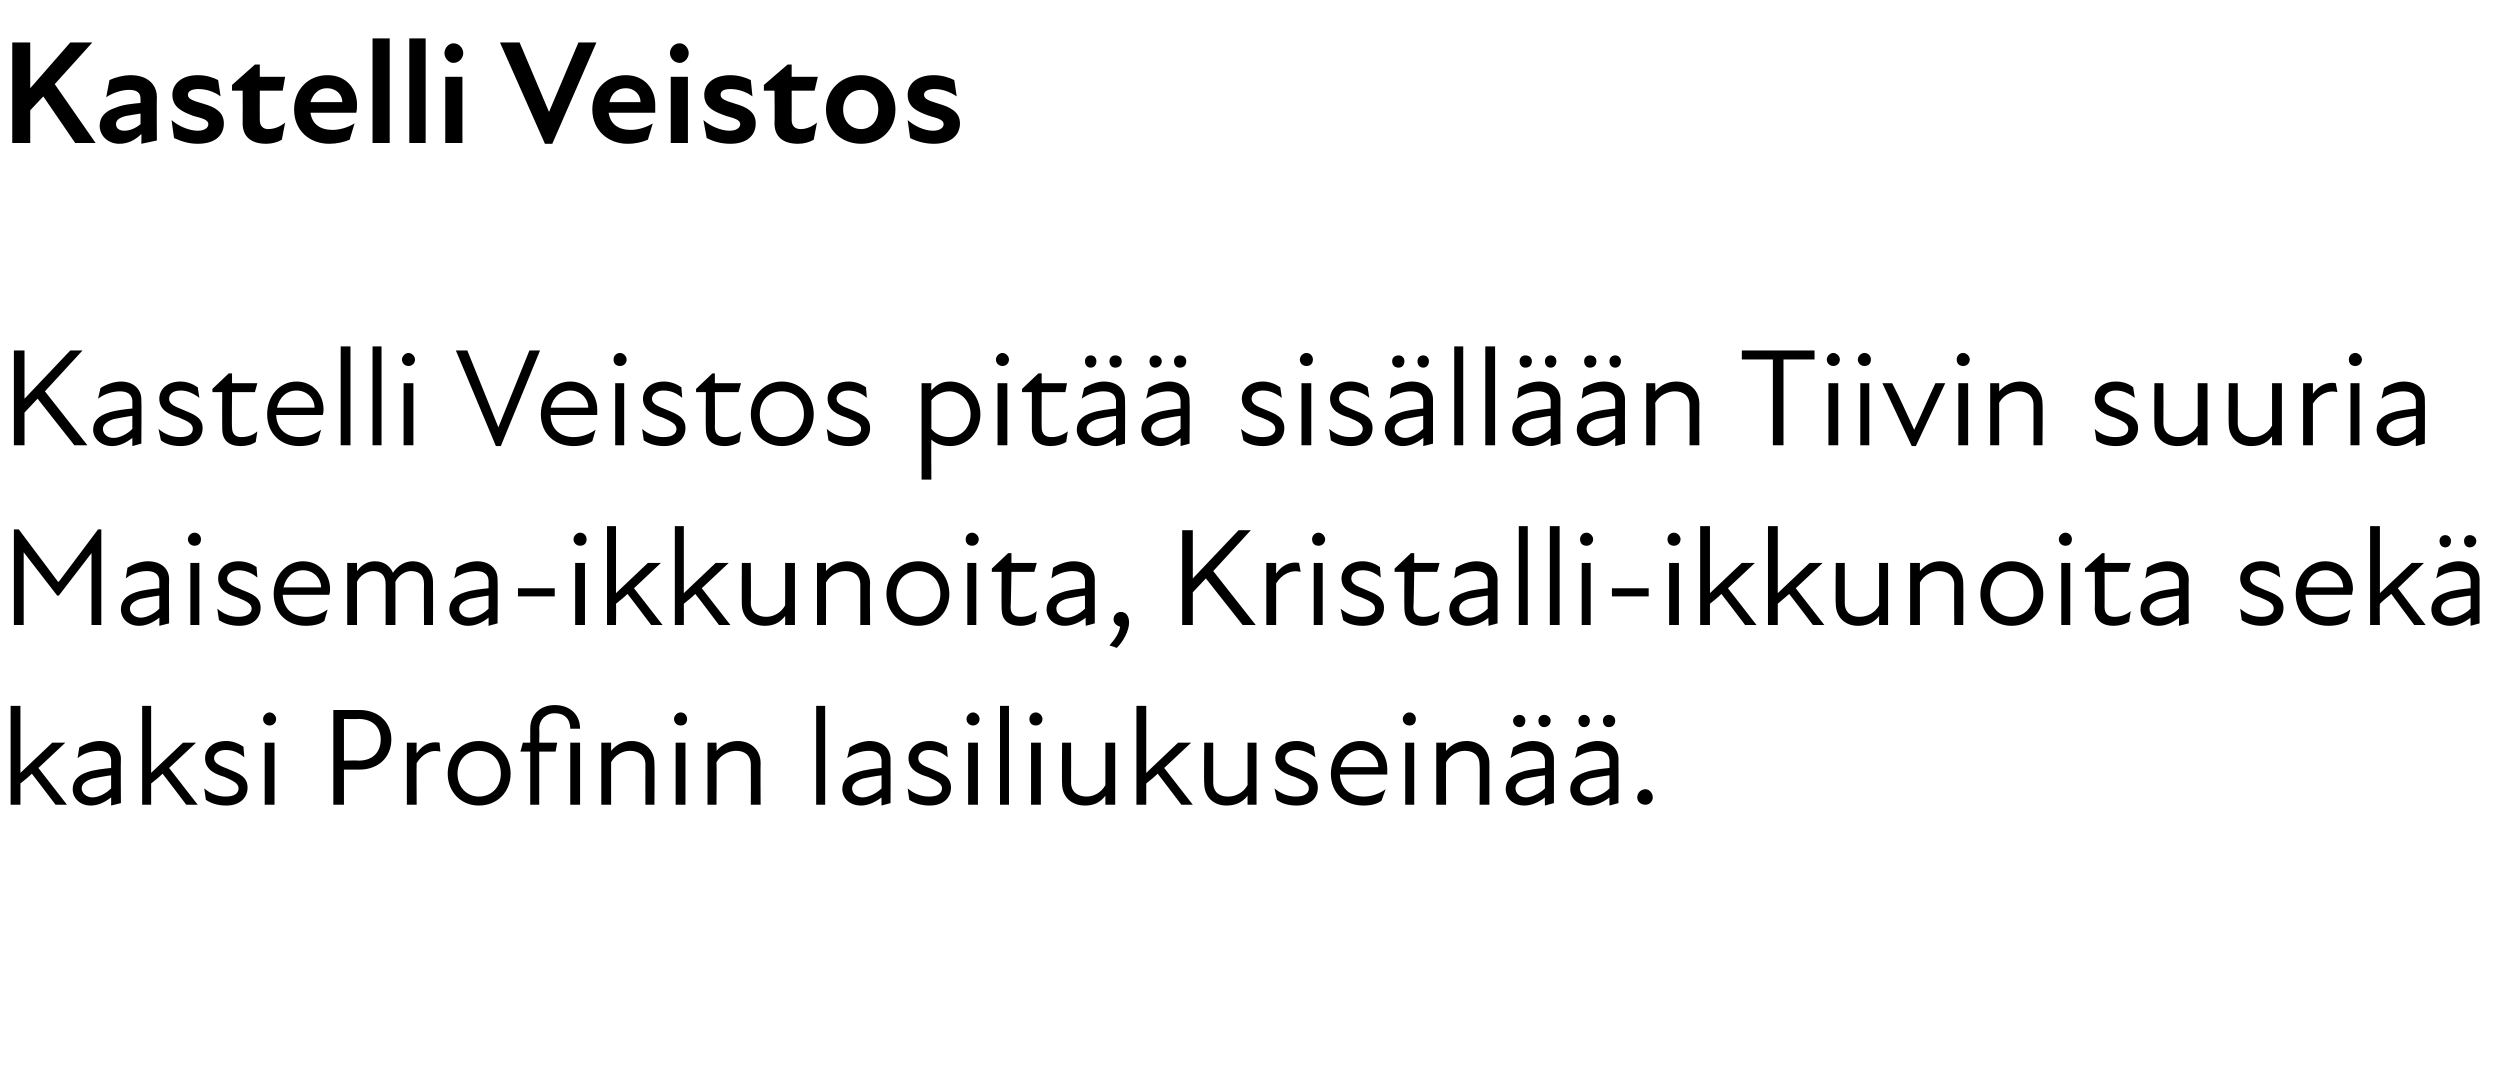<?xml version="1.0" standalone="no"?>
<!DOCTYPE svg PUBLIC "-//W3C//DTD SVG 1.1//EN" "http://www.w3.org/Graphics/SVG/1.1/DTD/svg11.dtd">
<svg xmlns="http://www.w3.org/2000/svg" version="1.1" width="306px" height="130.3px" viewBox="0 -4 306 130.3" style="top:-4px">
  <desc>Kastelli Veistos Kastelli Veistos pit sis ll n Tiivin suuria Maisema ikkunoita, Kristalli ikkunoita sek kaksi Pro...</desc>
  <defs/>
  <g id="Polygon229394">
    <path d="M 1.3 82.4 L 2.5 82.4 L 2.5 90.6 L 6.4 86.9 L 8 86.9 L 4.7 90 L 8.2 94.5 L 6.8 94.5 C 6.8 94.5 3.91 90.69 3.9 90.7 C 3.5 91.1 3 91.5 2.5 91.9 C 2.5 91.9 2.5 94.5 2.5 94.5 L 1.3 94.5 L 1.3 82.4 Z M 13.6 93.6 C 12.7 94.3 11.9 94.6 11.1 94.6 C 9.8 94.6 8.9 93.7 8.9 92.6 C 8.9 91.6 9.5 90.9 10.7 90.5 C 11.6 90.2 12.7 90.1 13.6 90 C 13.6 90 13.6 89.1 13.6 89.1 C 13.6 88.3 13 87.9 12.1 87.9 C 11.2 87.9 10.2 88.2 9.5 88.8 C 9.5 88.8 9.7 87.5 9.7 87.5 C 10.3 87.1 11.3 86.7 12.2 86.7 C 13.8 86.7 14.8 87.6 14.8 88.9 C 14.76 88.9 14.8 94.3 14.8 94.3 L 13.6 94.6 C 13.6 94.6 13.62 93.56 13.6 93.6 Z M 11.3 93.6 C 12 93.6 12.9 93.2 13.6 92.5 C 13.6 92.5 13.6 90.9 13.6 90.9 C 12.8 91 11.8 91.2 11.3 91.3 C 10.4 91.6 10 92 10 92.5 C 10 93.1 10.6 93.6 11.3 93.6 Z M 17.4 82.4 L 18.5 82.4 L 18.5 90.6 L 22.4 86.9 L 24 86.9 L 20.7 90 L 24.2 94.5 L 22.8 94.5 C 22.8 94.5 19.92 90.69 19.9 90.7 C 19.5 91.1 19 91.5 18.5 91.9 C 18.51 91.9 18.5 94.5 18.5 94.5 L 17.4 94.5 L 17.4 82.4 Z M 25.2 93.9 C 25.2 93.9 25 92.5 25 92.5 C 25.7 93.1 26.6 93.5 27.6 93.5 C 28.7 93.5 29.2 93.1 29.2 92.5 C 29.2 91.9 28.6 91.6 27.5 91.1 C 26.5 90.8 25.1 90.3 25.1 88.8 C 25.1 87.7 26 86.7 27.7 86.7 C 28.5 86.7 29.2 87 29.8 87.4 C 29.8 87.4 29.9 88.7 29.9 88.7 C 29.2 88.1 28.5 87.8 27.6 87.8 C 26.7 87.8 26.2 88.3 26.2 88.8 C 26.2 89.4 26.8 89.7 28.1 90.2 C 29.3 90.7 30.3 91.1 30.3 92.4 C 30.3 93.7 29.3 94.6 27.7 94.6 C 26.6 94.6 25.8 94.3 25.2 93.9 Z M 32.4 86.9 L 33.6 86.9 L 33.6 94.5 L 32.4 94.5 L 32.4 86.9 Z M 33 83.2 C 33.4 83.2 33.8 83.6 33.8 84 C 33.8 84.5 33.4 84.8 33 84.8 C 32.6 84.8 32.2 84.5 32.2 84 C 32.2 83.6 32.6 83.2 33 83.2 Z M 40.8 82.9 C 40.8 82.9 44 82.9 44 82.9 C 46.3 82.9 47.9 84.4 47.9 86.5 C 47.9 88.7 46.3 90.2 44 90.2 C 44 90.2 42.1 90.2 42.1 90.2 L 42.1 94.5 L 40.8 94.5 L 40.8 82.9 Z M 43.9 89.1 C 45.6 89.1 46.6 88.1 46.6 86.5 C 46.6 85 45.6 84 43.9 84 C 43.91 84.04 42.1 84 42.1 84 L 42.1 89.1 C 42.1 89.1 43.89 89.06 43.9 89.1 Z M 49.8 86.9 L 51 86.9 C 51 86.9 50.97 88.22 51 88.2 C 51.7 87.2 52.6 86.7 53.8 86.9 C 53.8 86.9 53.9 88 53.9 88 C 52.7 87.7 51.7 88.3 51 89.4 C 50.97 89.45 51 94.5 51 94.5 L 49.8 94.5 L 49.8 86.9 Z M 54.8 90.7 C 54.8 88.5 56.4 86.7 58.6 86.7 C 60.9 86.7 62.5 88.5 62.5 90.7 C 62.5 92.9 60.9 94.6 58.6 94.6 C 56.4 94.6 54.8 92.9 54.8 90.7 Z M 58.6 93.5 C 60.1 93.5 61.3 92.4 61.3 90.7 C 61.3 88.9 60.1 87.9 58.6 87.9 C 57.2 87.9 56 88.9 56 90.7 C 56 92.4 57.2 93.5 58.6 93.5 Z M 71 85.2 C 71 85.2 69.8 85.2 69.8 85.2 C 69.8 84 69.1 83.3 67.9 83.3 C 66.8 83.3 66 84.1 66 85.2 C 66.04 85.25 66 86.9 66 86.9 L 68.2 86.9 L 68 88 L 66 88 L 66 94.5 L 64.9 94.5 L 64.9 88 L 63.7 88 L 64 86.9 L 64.9 86.9 C 64.9 86.9 64.89 85.23 64.9 85.2 C 64.9 83.4 66.2 82.3 67.9 82.3 C 69.7 82.3 71 83.4 71 85.2 Z M 69.8 86.9 L 71 86.9 L 71 94.5 L 69.8 94.5 L 69.8 86.9 Z M 77.1 87.9 C 76.2 87.9 75.3 88.4 74.8 89.3 C 74.8 89.31 74.8 94.5 74.8 94.5 L 73.6 94.5 L 73.6 86.9 L 74.8 86.9 C 74.8 86.9 74.8 87.94 74.8 87.9 C 75.5 87.1 76.3 86.7 77.3 86.7 C 78.9 86.7 80.1 87.8 80.1 89.4 C 80.14 89.43 80.1 94.5 80.1 94.5 L 79 94.5 C 79 94.5 78.98 89.6 79 89.6 C 79 88.4 78.1 87.9 77.1 87.9 Z M 82.7 86.9 L 83.9 86.9 L 83.9 94.5 L 82.7 94.5 L 82.7 86.9 Z M 83.3 83.2 C 83.8 83.2 84.1 83.6 84.1 84 C 84.1 84.5 83.8 84.8 83.3 84.8 C 82.9 84.8 82.5 84.5 82.5 84 C 82.5 83.6 82.9 83.2 83.3 83.2 Z M 90.1 87.9 C 89.2 87.9 88.2 88.4 87.7 89.3 C 87.74 89.31 87.7 94.5 87.7 94.5 L 86.6 94.5 L 86.6 86.9 L 87.7 86.9 C 87.7 86.9 87.74 87.94 87.7 87.9 C 88.4 87.1 89.3 86.7 90.3 86.7 C 91.9 86.7 93.1 87.8 93.1 89.4 C 93.07 89.43 93.1 94.5 93.1 94.5 L 91.9 94.5 C 91.9 94.5 91.92 89.6 91.9 89.6 C 91.9 88.4 91.1 87.9 90.1 87.9 Z M 99.9 82.4 L 101 82.4 L 101 94.5 L 99.9 94.5 L 99.9 82.4 Z M 107.9 93.6 C 107 94.3 106.1 94.6 105.4 94.6 C 104 94.6 103.1 93.7 103.1 92.6 C 103.1 91.6 103.7 90.9 105 90.5 C 105.9 90.2 106.9 90.1 107.9 90 C 107.9 90 107.9 89.1 107.9 89.1 C 107.9 88.3 107.3 87.9 106.4 87.9 C 105.5 87.9 104.5 88.2 103.7 88.8 C 103.7 88.8 104 87.5 104 87.5 C 104.6 87.1 105.6 86.7 106.4 86.7 C 108 86.7 109 87.6 109 88.9 C 109.02 88.9 109 94.3 109 94.3 L 107.9 94.6 C 107.9 94.6 107.88 93.56 107.9 93.6 Z M 105.6 93.6 C 106.2 93.6 107.2 93.2 107.9 92.5 C 107.9 92.5 107.9 90.9 107.9 90.9 C 107 91 106.1 91.2 105.6 91.3 C 104.7 91.6 104.3 92 104.3 92.5 C 104.3 93.1 104.8 93.6 105.6 93.6 Z M 111.3 93.9 C 111.3 93.9 111.1 92.5 111.1 92.5 C 111.8 93.1 112.7 93.5 113.7 93.5 C 114.8 93.5 115.3 93.1 115.3 92.5 C 115.3 91.9 114.7 91.6 113.6 91.1 C 112.6 90.8 111.2 90.3 111.2 88.8 C 111.2 87.7 112.1 86.7 113.8 86.7 C 114.6 86.7 115.3 87 115.9 87.4 C 115.9 87.4 116 88.7 116 88.7 C 115.3 88.1 114.6 87.8 113.7 87.8 C 112.8 87.8 112.4 88.3 112.4 88.8 C 112.4 89.4 112.9 89.7 114.2 90.2 C 115.4 90.7 116.4 91.1 116.4 92.4 C 116.4 93.7 115.4 94.6 113.8 94.6 C 112.7 94.6 111.9 94.3 111.3 93.9 Z M 118.5 86.9 L 119.7 86.9 L 119.7 94.5 L 118.5 94.5 L 118.5 86.9 Z M 119.1 83.2 C 119.5 83.2 119.9 83.6 119.9 84 C 119.9 84.5 119.5 84.8 119.1 84.8 C 118.7 84.8 118.3 84.5 118.3 84 C 118.3 83.6 118.7 83.2 119.1 83.2 Z M 122.4 82.4 L 123.5 82.4 L 123.5 94.5 L 122.4 94.5 L 122.4 82.4 Z M 126.2 86.9 L 127.4 86.9 L 127.4 94.5 L 126.2 94.5 L 126.2 86.9 Z M 126.8 83.2 C 127.2 83.2 127.6 83.6 127.6 84 C 127.6 84.5 127.2 84.8 126.8 84.8 C 126.3 84.8 126 84.5 126 84 C 126 83.6 126.3 83.2 126.8 83.2 Z M 133 93.5 C 133.9 93.5 134.8 93 135.3 92.1 C 135.3 92.07 135.3 86.9 135.3 86.9 L 136.5 86.9 L 136.5 94.5 L 135.3 94.5 C 135.3 94.5 135.3 93.44 135.3 93.4 C 134.6 94.3 133.8 94.6 132.8 94.6 C 131.2 94.6 130 93.6 130 91.9 C 129.96 91.95 130 86.9 130 86.9 L 131.1 86.9 C 131.1 86.9 131.12 91.78 131.1 91.8 C 131.1 93 132 93.5 133 93.5 Z M 139.1 82.4 L 140.3 82.4 L 140.3 90.6 L 144.2 86.9 L 145.8 86.9 L 142.5 90 L 146 94.5 L 144.6 94.5 C 144.6 94.5 141.71 90.69 141.7 90.7 C 141.3 91.1 140.8 91.5 140.3 91.9 C 140.3 91.9 140.3 94.5 140.3 94.5 L 139.1 94.5 L 139.1 82.4 Z M 150.3 93.5 C 151.3 93.5 152.2 93 152.7 92.1 C 152.69 92.07 152.7 86.9 152.7 86.9 L 153.8 86.9 L 153.8 94.5 L 152.7 94.5 C 152.7 94.5 152.69 93.44 152.7 93.4 C 152 94.3 151.1 94.6 150.1 94.6 C 148.6 94.6 147.4 93.6 147.4 91.9 C 147.35 91.95 147.4 86.9 147.4 86.9 L 148.5 86.9 C 148.5 86.9 148.51 91.78 148.5 91.8 C 148.5 93 149.3 93.5 150.3 93.5 Z M 156.3 93.9 C 156.3 93.9 156 92.5 156 92.5 C 156.7 93.1 157.6 93.5 158.6 93.5 C 159.7 93.5 160.2 93.1 160.2 92.5 C 160.2 91.9 159.7 91.6 158.5 91.1 C 157.5 90.8 156.1 90.3 156.1 88.8 C 156.1 87.7 157 86.7 158.7 86.7 C 159.5 86.7 160.2 87 160.8 87.4 C 160.8 87.4 161 88.7 161 88.7 C 160.2 88.1 159.5 87.8 158.7 87.8 C 157.7 87.8 157.3 88.3 157.3 88.8 C 157.3 89.4 157.8 89.7 159.1 90.2 C 160.3 90.7 161.3 91.1 161.3 92.4 C 161.3 93.7 160.4 94.6 158.7 94.6 C 157.6 94.6 156.8 94.3 156.3 93.9 Z M 162.9 90.7 C 162.9 88.5 164.4 86.7 166.5 86.7 C 168.5 86.7 169.8 88.3 169.8 90.1 C 169.8 90.3 169.8 90.5 169.8 90.8 C 169.8 90.8 164 90.8 164 90.8 C 164.1 92.7 165.5 93.5 166.9 93.5 C 168 93.5 168.9 93.1 169.6 92.6 C 169.6 92.6 169.1 94 169.1 94 C 168.6 94.4 167.8 94.6 166.9 94.6 C 164.6 94.6 162.9 93.1 162.9 90.7 Z M 168.7 89.9 C 168.7 88.8 167.8 87.8 166.5 87.8 C 165.3 87.8 164.4 88.6 164.1 89.9 C 164.1 89.9 168.7 89.9 168.7 89.9 Z M 172 86.9 L 173.1 86.9 L 173.1 94.5 L 172 94.5 L 172 86.9 Z M 172.5 83.2 C 173 83.2 173.3 83.6 173.3 84 C 173.3 84.5 173 84.8 172.5 84.8 C 172.1 84.8 171.7 84.5 171.7 84 C 171.7 83.6 172.1 83.2 172.5 83.2 Z M 179.3 87.9 C 178.4 87.9 177.5 88.4 177 89.3 C 176.97 89.31 177 94.5 177 94.5 L 175.8 94.5 L 175.8 86.9 L 177 86.9 C 177 86.9 176.97 87.94 177 87.9 C 177.7 87.1 178.5 86.7 179.5 86.7 C 181.1 86.7 182.3 87.8 182.3 89.4 C 182.31 89.43 182.3 94.5 182.3 94.5 L 181.1 94.5 C 181.1 94.5 181.15 89.6 181.1 89.6 C 181.1 88.4 180.3 87.9 179.3 87.9 Z M 189.1 93.6 C 188.2 94.3 187.3 94.6 186.6 94.6 C 185.2 94.6 184.3 93.7 184.3 92.6 C 184.3 91.6 184.9 90.9 186.2 90.5 C 187 90.2 188.1 90.1 189.1 90 C 189.1 90 189.1 89.1 189.1 89.1 C 189.1 88.3 188.5 87.9 187.6 87.9 C 186.7 87.9 185.7 88.2 184.9 88.8 C 184.9 88.8 185.2 87.5 185.2 87.5 C 185.8 87.1 186.8 86.7 187.6 86.7 C 189.2 86.7 190.2 87.6 190.2 88.9 C 190.21 88.9 190.2 94.3 190.2 94.3 L 189.1 94.6 C 189.1 94.6 189.07 93.56 189.1 93.6 Z M 186 83.5 C 186.4 83.5 186.7 83.8 186.7 84.2 C 186.7 84.7 186.4 85 186 85 C 185.6 85 185.2 84.7 185.2 84.2 C 185.2 83.8 185.6 83.5 186 83.5 Z M 186.8 93.6 C 187.4 93.6 188.4 93.2 189.1 92.5 C 189.1 92.5 189.1 90.9 189.1 90.9 C 188.2 91 187.3 91.2 186.7 91.3 C 185.8 91.6 185.5 92 185.5 92.5 C 185.5 93.1 186 93.6 186.8 93.6 Z M 189 83.5 C 189.4 83.5 189.8 83.8 189.8 84.2 C 189.8 84.7 189.4 85 189 85 C 188.6 85 188.3 84.7 188.3 84.2 C 188.3 83.8 188.6 83.5 189 83.5 Z M 197 93.6 C 196.1 94.3 195.2 94.6 194.5 94.6 C 193.1 94.6 192.2 93.7 192.2 92.6 C 192.2 91.6 192.8 90.9 194.1 90.5 C 195 90.2 196 90.1 197 90 C 197 90 197 89.1 197 89.1 C 197 88.3 196.4 87.9 195.5 87.9 C 194.6 87.9 193.6 88.2 192.8 88.8 C 192.8 88.8 193.1 87.5 193.1 87.5 C 193.7 87.1 194.7 86.7 195.5 86.7 C 197.1 86.7 198.1 87.6 198.1 88.9 C 198.12 88.9 198.1 94.3 198.1 94.3 L 197 94.6 C 197 94.6 196.98 93.56 197 93.6 Z M 193.9 83.5 C 194.3 83.5 194.6 83.8 194.6 84.2 C 194.6 84.7 194.3 85 193.9 85 C 193.5 85 193.2 84.7 193.2 84.2 C 193.2 83.8 193.5 83.5 193.9 83.5 Z M 194.7 93.6 C 195.3 93.6 196.3 93.2 197 92.5 C 197 92.5 197 90.9 197 90.9 C 196.1 91 195.2 91.2 194.6 91.3 C 193.7 91.6 193.4 92 193.4 92.5 C 193.4 93.1 193.9 93.6 194.7 93.6 Z M 196.9 83.5 C 197.4 83.5 197.7 83.8 197.7 84.2 C 197.7 84.7 197.4 85 196.9 85 C 196.5 85 196.2 84.7 196.2 84.2 C 196.2 83.8 196.5 83.5 196.9 83.5 Z M 200.4 93.6 C 200.4 93.1 200.8 92.6 201.4 92.6 C 201.9 92.6 202.3 93.1 202.3 93.6 C 202.3 94.1 201.9 94.5 201.4 94.5 C 200.8 94.5 200.4 94.1 200.4 93.6 Z " stroke="none" fill="#000"/>
  </g>
  <g id="Polygon229393">
    <path d="M 1.7 60.8 L 2.3 60.8 L 7.1 67.2 L 7.2 67.2 L 12 60.8 L 12.4 60.8 L 12.4 72.5 L 11.2 72.5 L 11.2 63.7 L 7.2 68.9 L 7 68.9 L 2.9 63.6 L 2.9 72.5 L 1.7 72.5 L 1.7 60.8 Z M 19.5 71.6 C 18.6 72.3 17.8 72.6 17 72.6 C 15.7 72.6 14.8 71.7 14.8 70.6 C 14.8 69.6 15.4 68.9 16.6 68.5 C 17.5 68.2 18.6 68.1 19.5 68 C 19.5 68 19.5 67.1 19.5 67.1 C 19.5 66.3 18.9 65.9 18 65.9 C 17.1 65.9 16.1 66.2 15.4 66.8 C 15.4 66.8 15.6 65.5 15.6 65.5 C 16.2 65.1 17.2 64.7 18.1 64.7 C 19.7 64.7 20.7 65.6 20.7 66.9 C 20.66 66.9 20.7 72.3 20.7 72.3 L 19.5 72.6 C 19.5 72.6 19.52 71.56 19.5 71.6 Z M 17.2 71.6 C 17.9 71.6 18.8 71.2 19.5 70.5 C 19.5 70.5 19.5 68.9 19.5 68.9 C 18.7 69 17.7 69.2 17.2 69.3 C 16.3 69.6 15.9 70 15.9 70.5 C 15.9 71.1 16.5 71.6 17.2 71.6 Z M 23.3 64.9 L 24.4 64.9 L 24.4 72.5 L 23.3 72.5 L 23.3 64.9 Z M 23.8 61.2 C 24.3 61.2 24.6 61.6 24.6 62 C 24.6 62.5 24.3 62.8 23.8 62.8 C 23.4 62.8 23 62.5 23 62 C 23 61.6 23.4 61.2 23.8 61.2 Z M 26.8 71.9 C 26.8 71.9 26.6 70.5 26.6 70.5 C 27.3 71.1 28.1 71.5 29.2 71.5 C 30.2 71.5 30.8 71.1 30.8 70.5 C 30.8 69.9 30.2 69.6 29 69.1 C 28 68.8 26.7 68.3 26.7 66.8 C 26.7 65.7 27.6 64.7 29.2 64.7 C 30.1 64.7 30.8 65 31.4 65.4 C 31.4 65.4 31.5 66.7 31.5 66.7 C 30.8 66.1 30 65.8 29.2 65.8 C 28.3 65.8 27.8 66.3 27.8 66.8 C 27.8 67.4 28.4 67.7 29.6 68.2 C 30.9 68.7 31.9 69.1 31.9 70.4 C 31.9 71.7 30.9 72.6 29.3 72.6 C 28.2 72.6 27.4 72.3 26.8 71.9 Z M 33.5 68.7 C 33.5 66.5 35 64.7 37.1 64.7 C 39.1 64.7 40.4 66.3 40.4 68.1 C 40.4 68.3 40.4 68.5 40.3 68.8 C 40.3 68.8 34.6 68.8 34.6 68.8 C 34.7 70.7 36 71.5 37.5 71.5 C 38.5 71.5 39.4 71.1 40.1 70.6 C 40.1 70.6 39.7 72 39.7 72 C 39.2 72.4 38.4 72.6 37.4 72.6 C 35.2 72.6 33.5 71.1 33.5 68.7 Z M 39.3 67.9 C 39.3 66.8 38.4 65.8 37.1 65.8 C 35.9 65.8 35 66.6 34.7 67.9 C 34.7 67.9 39.3 67.9 39.3 67.9 Z M 42.5 64.9 L 43.7 64.9 C 43.7 64.9 43.69 65.85 43.7 65.9 C 44.3 65.1 45 64.7 45.9 64.7 C 46.9 64.7 47.7 65.2 48.1 66.1 C 48.7 65.2 49.6 64.7 50.5 64.7 C 51.9 64.7 53 65.7 53 67.3 C 53.02 67.35 53 72.5 53 72.5 L 51.9 72.5 C 51.9 72.5 51.87 67.52 51.9 67.5 C 51.9 66.3 51.2 65.9 50.3 65.9 C 49.6 65.9 48.8 66.4 48.4 67.2 C 48.36 67.16 48.4 67.3 48.4 67.3 L 48.4 72.5 L 47.2 72.5 C 47.2 72.5 47.21 67.52 47.2 67.5 C 47.2 66.3 46.5 65.9 45.7 65.9 C 44.9 65.9 44.1 66.4 43.7 67.2 C 43.69 67.19 43.7 72.5 43.7 72.5 L 42.5 72.5 L 42.5 64.9 Z M 59.8 71.6 C 58.9 72.3 58.1 72.6 57.3 72.6 C 56 72.6 55 71.7 55 70.6 C 55 69.6 55.6 68.9 56.9 68.5 C 57.8 68.2 58.9 68.1 59.8 68 C 59.8 68 59.8 67.1 59.8 67.1 C 59.8 66.3 59.2 65.9 58.3 65.9 C 57.4 65.9 56.4 66.2 55.6 66.8 C 55.6 66.8 55.9 65.5 55.9 65.5 C 56.5 65.1 57.5 64.7 58.4 64.7 C 59.9 64.7 60.9 65.6 60.9 66.9 C 60.94 66.9 60.9 72.3 60.9 72.3 L 59.8 72.6 C 59.8 72.6 59.81 71.56 59.8 71.6 Z M 57.5 71.6 C 58.2 71.6 59.1 71.2 59.8 70.5 C 59.8 70.5 59.8 68.9 59.8 68.9 C 59 69 58 69.2 57.5 69.3 C 56.6 69.6 56.2 70 56.2 70.5 C 56.2 71.1 56.7 71.6 57.5 71.6 Z M 63.4 68 L 67.9 68 L 67.9 69 L 63.4 69 L 63.4 68 Z M 70.4 64.9 L 71.6 64.9 L 71.6 72.5 L 70.4 72.5 L 70.4 64.9 Z M 71 61.2 C 71.5 61.2 71.8 61.6 71.8 62 C 71.8 62.5 71.5 62.8 71 62.8 C 70.6 62.8 70.2 62.5 70.2 62 C 70.2 61.6 70.6 61.2 71 61.2 Z M 74.3 60.4 L 75.4 60.4 L 75.4 68.6 L 79.3 64.9 L 80.9 64.9 L 77.6 68 L 81.1 72.5 L 79.7 72.5 C 79.7 72.5 76.84 68.69 76.8 68.7 C 76.4 69.1 75.9 69.5 75.4 69.9 C 75.43 69.9 75.4 72.5 75.4 72.5 L 74.3 72.5 L 74.3 60.4 Z M 82.6 60.4 L 83.7 60.4 L 83.7 68.6 L 87.6 64.9 L 89.2 64.9 L 85.9 68 L 89.4 72.5 L 88 72.5 C 88 72.5 85.14 68.69 85.1 68.7 C 84.7 69.1 84.2 69.5 83.7 69.9 C 83.72 69.9 83.7 72.5 83.7 72.5 L 82.6 72.5 L 82.6 60.4 Z M 93.8 71.5 C 94.7 71.5 95.6 71 96.1 70.1 C 96.12 70.07 96.1 64.9 96.1 64.9 L 97.3 64.9 L 97.3 72.5 L 96.1 72.5 C 96.1 72.5 96.12 71.44 96.1 71.4 C 95.4 72.3 94.6 72.6 93.6 72.6 C 92 72.6 90.8 71.6 90.8 69.9 C 90.78 69.95 90.8 64.9 90.8 64.9 L 91.9 64.9 C 91.9 64.9 91.94 69.78 91.9 69.8 C 91.9 71 92.8 71.5 93.8 71.5 Z M 103.5 65.9 C 102.5 65.9 101.6 66.4 101.1 67.3 C 101.12 67.31 101.1 72.5 101.1 72.5 L 100 72.5 L 100 64.9 L 101.1 64.9 C 101.1 64.9 101.12 65.94 101.1 65.9 C 101.8 65.1 102.7 64.7 103.7 64.7 C 105.2 64.7 106.5 65.8 106.5 67.4 C 106.45 67.43 106.5 72.5 106.5 72.5 L 105.3 72.5 C 105.3 72.5 105.3 67.6 105.3 67.6 C 105.3 66.4 104.5 65.9 103.5 65.9 Z M 108.5 68.7 C 108.5 66.5 110.1 64.7 112.4 64.7 C 114.6 64.7 116.2 66.5 116.2 68.7 C 116.2 70.9 114.6 72.6 112.4 72.6 C 110.1 72.6 108.5 70.9 108.5 68.7 Z M 112.4 71.5 C 113.8 71.5 115.1 70.4 115.1 68.7 C 115.1 66.9 113.8 65.9 112.4 65.9 C 110.9 65.9 109.7 66.9 109.7 68.7 C 109.7 70.4 110.9 71.5 112.4 71.5 Z M 118.4 64.9 L 119.5 64.9 L 119.5 72.5 L 118.4 72.5 L 118.4 64.9 Z M 119 61.2 C 119.4 61.2 119.8 61.6 119.8 62 C 119.8 62.5 119.4 62.8 119 62.8 C 118.5 62.8 118.2 62.5 118.2 62 C 118.2 61.6 118.5 61.2 119 61.2 Z M 122.6 70.5 C 122.57 70.46 122.6 66 122.6 66 L 121.4 66 L 121.4 65.6 L 123.4 63.7 L 123.8 63.7 L 123.8 64.9 L 126.9 64.9 L 126.6 66 L 123.8 66 C 123.8 66 123.74 70.34 123.7 70.3 C 123.7 71.1 124.1 71.5 124.9 71.5 C 125.6 71.5 126.3 71.3 126.9 70.8 C 126.9 70.8 126.7 72.1 126.7 72.1 C 126.2 72.4 125.6 72.6 124.9 72.6 C 123.3 72.6 122.6 71.8 122.6 70.5 Z M 132.9 71.6 C 132 72.3 131.1 72.6 130.3 72.6 C 129 72.6 128.1 71.7 128.1 70.6 C 128.1 69.6 128.7 68.9 130 68.5 C 130.8 68.2 131.9 68.1 132.8 68 C 132.8 68 132.8 67.1 132.8 67.1 C 132.8 66.3 132.3 65.9 131.3 65.9 C 130.4 65.9 129.5 66.2 128.7 66.8 C 128.7 66.8 128.9 65.5 128.9 65.5 C 129.5 65.1 130.5 64.7 131.4 64.7 C 133 64.7 134 65.6 134 66.9 C 133.99 66.9 134 72.3 134 72.3 L 132.9 72.6 C 132.9 72.6 132.85 71.56 132.9 71.6 Z M 130.6 71.6 C 131.2 71.6 132.1 71.2 132.8 70.5 C 132.8 70.5 132.8 68.9 132.8 68.9 C 132 69 131.1 69.2 130.5 69.3 C 129.6 69.6 129.3 70 129.3 70.5 C 129.3 71.1 129.8 71.6 130.6 71.6 Z M 137.1 72.7 C 136.7 72.6 136.3 72.3 136.3 71.8 C 136.3 71.3 136.7 70.9 137.2 70.9 C 137.8 70.9 138.2 71.4 138.2 72.2 C 138.2 73.2 137.5 74.5 136.7 75.3 C 136.7 75.3 135.8 75 135.8 75 C 136.6 74.1 137 73.4 137.1 72.7 Z M 144.7 60.9 L 146 60.9 L 146 66.8 L 151.6 60.9 L 153.1 60.9 L 148.5 65.9 L 153.7 72.5 L 152.1 72.5 L 147.6 66.8 L 146 68.5 L 146 72.5 L 144.7 72.5 L 144.7 60.9 Z M 155 64.9 L 156.2 64.9 C 156.2 64.9 156.19 66.22 156.2 66.2 C 156.9 65.2 157.9 64.7 159 64.9 C 159 64.9 159.2 66 159.2 66 C 158 65.7 156.9 66.3 156.2 67.4 C 156.19 67.45 156.2 72.5 156.2 72.5 L 155 72.5 L 155 64.9 Z M 160.8 64.9 L 161.9 64.9 L 161.9 72.5 L 160.8 72.5 L 160.8 64.9 Z M 161.4 61.2 C 161.8 61.2 162.2 61.6 162.2 62 C 162.2 62.5 161.8 62.8 161.4 62.8 C 160.9 62.8 160.6 62.5 160.6 62 C 160.6 61.6 160.9 61.2 161.4 61.2 Z M 164.4 71.9 C 164.4 71.9 164.1 70.5 164.1 70.5 C 164.8 71.1 165.7 71.5 166.7 71.5 C 167.8 71.5 168.3 71.1 168.3 70.5 C 168.3 69.9 167.8 69.6 166.6 69.1 C 165.6 68.8 164.2 68.3 164.2 66.8 C 164.2 65.7 165.1 64.7 166.8 64.7 C 167.6 64.7 168.3 65 168.9 65.4 C 168.9 65.4 169 66.7 169 66.7 C 168.3 66.1 167.6 65.8 166.8 65.8 C 165.8 65.8 165.4 66.3 165.4 66.8 C 165.4 67.4 165.9 67.7 167.2 68.2 C 168.4 68.7 169.4 69.1 169.4 70.4 C 169.4 71.7 168.5 72.6 166.8 72.6 C 165.7 72.6 164.9 72.3 164.4 71.9 Z M 171.9 70.5 C 171.87 70.46 171.9 66 171.9 66 L 170.7 66 L 170.7 65.6 L 172.7 63.7 L 173.1 63.7 L 173.1 64.9 L 176.2 64.9 L 175.9 66 L 173.1 66 C 173.1 66 173.04 70.34 173 70.3 C 173 71.1 173.4 71.5 174.2 71.5 C 174.9 71.5 175.6 71.3 176.2 70.8 C 176.2 70.8 176 72.1 176 72.1 C 175.5 72.4 174.9 72.6 174.2 72.6 C 172.6 72.6 171.9 71.8 171.9 70.5 Z M 182.2 71.6 C 181.3 72.3 180.4 72.6 179.6 72.6 C 178.3 72.6 177.4 71.7 177.4 70.6 C 177.4 69.6 178 68.9 179.3 68.5 C 180.1 68.2 181.2 68.1 182.1 68 C 182.1 68 182.1 67.1 182.1 67.1 C 182.1 66.3 181.6 65.9 180.6 65.9 C 179.7 65.9 178.8 66.2 178 66.8 C 178 66.8 178.2 65.5 178.2 65.5 C 178.8 65.1 179.8 64.7 180.7 64.7 C 182.3 64.7 183.3 65.6 183.3 66.9 C 183.29 66.9 183.3 72.3 183.3 72.3 L 182.2 72.6 C 182.2 72.6 182.15 71.56 182.2 71.6 Z M 179.9 71.6 C 180.5 71.6 181.4 71.2 182.1 70.5 C 182.1 70.5 182.1 68.9 182.1 68.9 C 181.3 69 180.4 69.2 179.8 69.3 C 178.9 69.6 178.6 70 178.6 70.5 C 178.6 71.1 179.1 71.6 179.9 71.6 Z M 185.9 60.4 L 187 60.4 L 187 72.5 L 185.9 72.5 L 185.9 60.4 Z M 189.7 60.4 L 190.9 60.4 L 190.9 72.5 L 189.7 72.5 L 189.7 60.4 Z M 193.6 64.9 L 194.7 64.9 L 194.7 72.5 L 193.6 72.5 L 193.6 64.9 Z M 194.2 61.2 C 194.6 61.2 195 61.6 195 62 C 195 62.5 194.6 62.8 194.2 62.8 C 193.7 62.8 193.4 62.5 193.4 62 C 193.4 61.6 193.7 61.2 194.2 61.2 Z M 197.3 68 L 201.8 68 L 201.8 69 L 197.3 69 L 197.3 68 Z M 204.3 64.9 L 205.5 64.9 L 205.5 72.5 L 204.3 72.5 L 204.3 64.9 Z M 204.9 61.2 C 205.3 61.2 205.7 61.6 205.7 62 C 205.7 62.5 205.3 62.8 204.9 62.8 C 204.4 62.8 204.1 62.5 204.1 62 C 204.1 61.6 204.4 61.2 204.9 61.2 Z M 208.1 60.4 L 209.3 60.4 L 209.3 68.6 L 213.2 64.9 L 214.8 64.9 L 211.5 68 L 215 72.5 L 213.6 72.5 C 213.6 72.5 210.71 68.69 210.7 68.7 C 210.3 69.1 209.8 69.5 209.3 69.9 C 209.3 69.9 209.3 72.5 209.3 72.5 L 208.1 72.5 L 208.1 60.4 Z M 216.4 60.4 L 217.6 60.4 L 217.6 68.6 L 221.5 64.9 L 223.1 64.9 L 219.8 68 L 223.3 72.5 L 221.9 72.5 C 221.9 72.5 219.01 68.69 219 68.7 C 218.5 69.1 218.1 69.5 217.6 69.9 C 217.6 69.9 217.6 72.5 217.6 72.5 L 216.4 72.5 L 216.4 60.4 Z M 227.6 71.5 C 228.6 71.5 229.5 71 230 70.1 C 229.99 70.07 230 64.9 230 64.9 L 231.1 64.9 L 231.1 72.5 L 230 72.5 C 230 72.5 229.99 71.44 230 71.4 C 229.3 72.3 228.4 72.6 227.4 72.6 C 225.9 72.6 224.7 71.6 224.7 69.9 C 224.65 69.95 224.7 64.9 224.7 64.9 L 225.8 64.9 C 225.8 64.9 225.81 69.78 225.8 69.8 C 225.8 71 226.6 71.5 227.6 71.5 Z M 237.3 65.9 C 236.4 65.9 235.5 66.4 235 67.3 C 234.99 67.31 235 72.5 235 72.5 L 233.8 72.5 L 233.8 64.9 L 235 64.9 C 235 64.9 234.99 65.94 235 65.9 C 235.7 65.1 236.5 64.7 237.5 64.7 C 239.1 64.7 240.3 65.8 240.3 67.4 C 240.33 67.43 240.3 72.5 240.3 72.5 L 239.2 72.5 C 239.2 72.5 239.17 67.6 239.2 67.6 C 239.2 66.4 238.3 65.9 237.3 65.9 Z M 242.4 68.7 C 242.4 66.5 244 64.7 246.2 64.7 C 248.5 64.7 250.1 66.5 250.1 68.7 C 250.1 70.9 248.5 72.6 246.2 72.6 C 244 72.6 242.4 70.9 242.4 68.7 Z M 246.2 71.5 C 247.7 71.5 248.9 70.4 248.9 68.7 C 248.9 66.9 247.7 65.9 246.2 65.9 C 244.8 65.9 243.6 66.9 243.6 68.7 C 243.6 70.4 244.8 71.5 246.2 71.5 Z M 252.3 64.9 L 253.4 64.9 L 253.4 72.5 L 252.3 72.5 L 252.3 64.9 Z M 252.8 61.2 C 253.3 61.2 253.6 61.6 253.6 62 C 253.6 62.5 253.3 62.8 252.8 62.8 C 252.4 62.8 252 62.5 252 62 C 252 61.6 252.4 61.2 252.8 61.2 Z M 256.4 70.5 C 256.44 70.46 256.4 66 256.4 66 L 255.2 66 L 255.2 65.6 L 257.3 63.7 L 257.6 63.7 L 257.6 64.9 L 260.8 64.9 L 260.5 66 L 257.6 66 C 257.6 66 257.62 70.34 257.6 70.3 C 257.6 71.1 258 71.5 258.8 71.5 C 259.5 71.5 260.2 71.3 260.8 70.8 C 260.8 70.8 260.6 72.1 260.6 72.1 C 260.1 72.4 259.4 72.6 258.7 72.6 C 257.2 72.6 256.4 71.8 256.4 70.5 Z M 266.7 71.6 C 265.8 72.3 265 72.6 264.2 72.6 C 262.9 72.6 262 71.7 262 70.6 C 262 69.6 262.6 68.9 263.9 68.5 C 264.7 68.2 265.8 68.1 266.7 68 C 266.7 68 266.7 67.1 266.7 67.1 C 266.7 66.3 266.1 65.9 265.2 65.9 C 264.3 65.9 263.3 66.2 262.6 66.8 C 262.6 66.8 262.8 65.5 262.8 65.5 C 263.4 65.1 264.4 64.7 265.3 64.7 C 266.9 64.7 267.9 65.6 267.9 66.9 C 267.87 66.9 267.9 72.3 267.9 72.3 L 266.7 72.6 C 266.7 72.6 266.73 71.56 266.7 71.6 Z M 264.4 71.6 C 265.1 71.6 266 71.2 266.7 70.5 C 266.7 70.5 266.7 68.9 266.7 68.9 C 265.9 69 265 69.2 264.4 69.3 C 263.5 69.6 263.1 70 263.1 70.5 C 263.1 71.1 263.7 71.6 264.4 71.6 Z M 274.4 71.9 C 274.4 71.9 274.2 70.5 274.2 70.5 C 274.9 71.1 275.7 71.5 276.8 71.5 C 277.8 71.5 278.3 71.1 278.3 70.5 C 278.3 69.9 277.8 69.6 276.6 69.1 C 275.6 68.8 274.2 68.3 274.2 66.8 C 274.2 65.7 275.2 64.7 276.8 64.7 C 277.7 64.7 278.4 65 278.9 65.4 C 278.9 65.4 279.1 66.7 279.1 66.7 C 278.3 66.1 277.6 65.8 276.8 65.8 C 275.8 65.8 275.4 66.3 275.4 66.8 C 275.4 67.4 276 67.7 277.2 68.2 C 278.5 68.7 279.5 69.1 279.5 70.4 C 279.5 71.7 278.5 72.6 276.8 72.6 C 275.8 72.6 275 72.3 274.4 71.9 Z M 281 68.7 C 281 66.5 282.6 64.7 284.6 64.7 C 286.7 64.7 288 66.3 288 68.1 C 288 68.3 287.9 68.5 287.9 68.8 C 287.9 68.8 282.2 68.8 282.2 68.8 C 282.2 70.7 283.6 71.5 285.1 71.5 C 286.1 71.5 287 71.1 287.7 70.6 C 287.7 70.6 287.3 72 287.3 72 C 286.8 72.4 285.9 72.6 285 72.6 C 282.7 72.6 281 71.1 281 68.7 Z M 286.8 67.9 C 286.8 66.8 285.9 65.8 284.7 65.8 C 283.4 65.8 282.5 66.6 282.3 67.9 C 282.3 67.9 286.8 67.9 286.8 67.9 Z M 290.1 60.4 L 291.3 60.4 L 291.3 68.6 L 295.2 64.9 L 296.7 64.9 L 293.5 68 L 296.9 72.5 L 295.5 72.5 C 295.5 72.5 292.67 68.69 292.7 68.7 C 292.2 69.1 291.7 69.5 291.3 69.9 C 291.26 69.9 291.3 72.5 291.3 72.5 L 290.1 72.5 L 290.1 60.4 Z M 302.4 71.6 C 301.5 72.3 300.6 72.6 299.9 72.6 C 298.5 72.6 297.6 71.7 297.6 70.6 C 297.6 69.6 298.2 68.9 299.5 68.5 C 300.4 68.2 301.4 68.1 302.4 68 C 302.4 68 302.4 67.1 302.4 67.1 C 302.4 66.3 301.8 65.9 300.9 65.9 C 300 65.9 299 66.2 298.2 66.8 C 298.2 66.8 298.5 65.5 298.5 65.5 C 299.1 65.1 300.1 64.7 300.9 64.7 C 302.5 64.7 303.5 65.6 303.5 66.9 C 303.51 66.9 303.5 72.3 303.5 72.3 L 302.4 72.6 C 302.4 72.6 302.38 71.56 302.4 71.6 Z M 299.3 61.5 C 299.7 61.5 300 61.8 300 62.2 C 300 62.7 299.7 63 299.3 63 C 298.9 63 298.6 62.7 298.6 62.2 C 298.6 61.8 298.9 61.5 299.3 61.5 Z M 300.1 71.6 C 300.7 71.6 301.7 71.2 302.4 70.5 C 302.4 70.5 302.4 68.9 302.4 68.9 C 301.5 69 300.6 69.2 300 69.3 C 299.1 69.6 298.8 70 298.8 70.5 C 298.8 71.1 299.3 71.6 300.1 71.6 Z M 302.3 61.5 C 302.7 61.5 303.1 61.8 303.1 62.2 C 303.1 62.7 302.7 63 302.3 63 C 301.9 63 301.6 62.7 301.6 62.2 C 301.6 61.8 301.9 61.5 302.3 61.5 Z " stroke="none" fill="#000"/>
  </g>
  <g id="Polygon229392">
    <path d="M 1.7 38.9 L 3 38.9 L 3 44.8 L 8.6 38.9 L 10.1 38.9 L 5.5 43.9 L 10.7 50.5 L 9.1 50.5 L 4.6 44.8 L 3 46.5 L 3 50.5 L 1.7 50.5 L 1.7 38.9 Z M 16.2 49.6 C 15.3 50.3 14.5 50.6 13.7 50.6 C 12.4 50.6 11.4 49.7 11.4 48.6 C 11.4 47.6 12 46.9 13.3 46.5 C 14.2 46.2 15.3 46.1 16.2 46 C 16.2 46 16.2 45.1 16.2 45.1 C 16.2 44.3 15.6 43.9 14.7 43.9 C 13.8 43.9 12.8 44.2 12 44.8 C 12 44.8 12.3 43.5 12.3 43.5 C 12.9 43.1 13.9 42.7 14.8 42.7 C 16.3 42.7 17.3 43.6 17.3 44.9 C 17.34 44.9 17.3 50.3 17.3 50.3 L 16.2 50.6 C 16.2 50.6 16.2 49.56 16.2 49.6 Z M 13.9 49.6 C 14.6 49.6 15.5 49.2 16.2 48.5 C 16.2 48.5 16.2 46.9 16.2 46.9 C 15.4 47 14.4 47.2 13.9 47.3 C 13 47.6 12.6 48 12.6 48.5 C 12.6 49.1 13.1 49.6 13.9 49.6 Z M 19.7 49.9 C 19.7 49.9 19.4 48.5 19.4 48.5 C 20.1 49.1 21 49.5 22 49.5 C 23.1 49.5 23.6 49.1 23.6 48.5 C 23.6 47.9 23.1 47.6 21.9 47.1 C 20.9 46.8 19.5 46.3 19.5 44.8 C 19.5 43.7 20.4 42.7 22.1 42.7 C 22.9 42.7 23.6 43 24.2 43.4 C 24.2 43.4 24.4 44.7 24.4 44.7 C 23.6 44.1 22.9 43.8 22.1 43.8 C 21.1 43.8 20.7 44.3 20.7 44.8 C 20.7 45.4 21.2 45.7 22.5 46.2 C 23.7 46.7 24.8 47.1 24.8 48.4 C 24.8 49.7 23.8 50.6 22.1 50.6 C 21 50.6 20.2 50.3 19.7 49.9 Z M 27.2 48.5 C 27.18 48.46 27.2 44 27.2 44 L 26 44 L 26 43.6 L 28 41.7 L 28.4 41.7 L 28.4 42.9 L 31.5 42.9 L 31.2 44 L 28.4 44 C 28.4 44 28.36 48.34 28.4 48.3 C 28.4 49.1 28.8 49.5 29.5 49.5 C 30.3 49.5 30.9 49.3 31.5 48.8 C 31.5 48.8 31.3 50.1 31.3 50.1 C 30.9 50.4 30.2 50.6 29.5 50.6 C 27.9 50.6 27.2 49.8 27.2 48.5 Z M 32.7 46.7 C 32.7 44.5 34.2 42.7 36.3 42.7 C 38.3 42.7 39.6 44.3 39.6 46.1 C 39.6 46.3 39.6 46.5 39.5 46.8 C 39.5 46.8 33.8 46.8 33.8 46.8 C 33.9 48.7 35.2 49.5 36.7 49.5 C 37.7 49.5 38.6 49.1 39.3 48.6 C 39.3 48.6 38.9 50 38.9 50 C 38.4 50.4 37.6 50.6 36.6 50.6 C 34.4 50.6 32.7 49.1 32.7 46.7 Z M 38.5 45.9 C 38.5 44.8 37.6 43.8 36.3 43.8 C 35.1 43.8 34.2 44.6 33.9 45.9 C 33.9 45.9 38.5 45.9 38.5 45.9 Z M 41.7 38.4 L 42.9 38.4 L 42.9 50.5 L 41.7 50.5 L 41.7 38.4 Z M 45.6 38.4 L 46.7 38.4 L 46.7 50.5 L 45.6 50.5 L 45.6 38.4 Z M 49.4 42.9 L 50.6 42.9 L 50.6 50.5 L 49.4 50.5 L 49.4 42.9 Z M 50 39.2 C 50.4 39.2 50.8 39.6 50.8 40 C 50.8 40.5 50.4 40.8 50 40.8 C 49.6 40.8 49.2 40.5 49.2 40 C 49.2 39.6 49.6 39.2 50 39.2 Z M 57.2 38.9 L 61 48.3 L 61 48.3 L 64.8 38.9 L 66.1 38.9 L 61.3 50.6 L 60.7 50.6 L 55.8 38.9 L 57.2 38.9 Z M 66.2 46.7 C 66.2 44.5 67.7 42.7 69.8 42.7 C 71.8 42.7 73.1 44.3 73.1 46.1 C 73.1 46.3 73.1 46.5 73.1 46.8 C 73.1 46.8 67.4 46.8 67.4 46.8 C 67.4 48.7 68.8 49.5 70.2 49.5 C 71.3 49.5 72.2 49.1 72.9 48.6 C 72.9 48.6 72.5 50 72.5 50 C 71.9 50.4 71.1 50.6 70.2 50.6 C 67.9 50.6 66.2 49.1 66.2 46.7 Z M 72 45.9 C 72 44.8 71.1 43.8 69.8 43.8 C 68.6 43.8 67.7 44.6 67.4 45.9 C 67.4 45.9 72 45.9 72 45.9 Z M 75.3 42.9 L 76.4 42.9 L 76.4 50.5 L 75.3 50.5 L 75.3 42.9 Z M 75.9 39.2 C 76.3 39.2 76.7 39.6 76.7 40 C 76.7 40.5 76.3 40.8 75.9 40.8 C 75.4 40.8 75.1 40.5 75.1 40 C 75.1 39.6 75.4 39.2 75.9 39.2 Z M 78.8 49.9 C 78.8 49.9 78.6 48.5 78.6 48.5 C 79.3 49.1 80.2 49.5 81.2 49.5 C 82.3 49.5 82.8 49.1 82.8 48.5 C 82.8 47.9 82.2 47.6 81.1 47.1 C 80.1 46.8 78.7 46.3 78.7 44.8 C 78.7 43.7 79.6 42.7 81.3 42.7 C 82.1 42.7 82.8 43 83.4 43.4 C 83.4 43.4 83.5 44.7 83.5 44.7 C 82.8 44.1 82.1 43.8 81.2 43.8 C 80.3 43.8 79.8 44.3 79.8 44.8 C 79.8 45.4 80.4 45.7 81.7 46.2 C 82.9 46.7 83.9 47.1 83.9 48.4 C 83.9 49.7 82.9 50.6 81.3 50.6 C 80.2 50.6 79.4 50.3 78.8 49.9 Z M 86.4 48.5 C 86.36 48.46 86.4 44 86.4 44 L 85.2 44 L 85.2 43.6 L 87.2 41.7 L 87.5 41.7 L 87.5 42.9 L 90.7 42.9 L 90.4 44 L 87.5 44 C 87.5 44 87.53 48.34 87.5 48.3 C 87.5 49.1 87.9 49.5 88.7 49.5 C 89.4 49.5 90.1 49.3 90.7 48.8 C 90.7 48.8 90.5 50.1 90.5 50.1 C 90 50.4 89.4 50.6 88.7 50.6 C 87.1 50.6 86.4 49.8 86.4 48.5 Z M 91.9 46.7 C 91.9 44.5 93.5 42.7 95.7 42.7 C 98 42.7 99.6 44.5 99.6 46.7 C 99.6 48.9 98 50.6 95.7 50.6 C 93.5 50.6 91.9 48.9 91.9 46.7 Z M 95.7 49.5 C 97.2 49.5 98.4 48.4 98.4 46.7 C 98.4 44.9 97.2 43.9 95.7 43.9 C 94.2 43.9 93 44.9 93 46.7 C 93 48.4 94.2 49.5 95.7 49.5 Z M 101.4 49.9 C 101.4 49.9 101.2 48.5 101.2 48.5 C 101.9 49.1 102.7 49.5 103.8 49.5 C 104.9 49.5 105.4 49.1 105.4 48.5 C 105.4 47.9 104.8 47.6 103.6 47.1 C 102.7 46.8 101.3 46.3 101.3 44.8 C 101.3 43.7 102.2 42.7 103.9 42.7 C 104.7 42.7 105.4 43 106 43.4 C 106 43.4 106.1 44.7 106.1 44.7 C 105.4 44.1 104.7 43.8 103.8 43.8 C 102.9 43.8 102.4 44.3 102.4 44.8 C 102.4 45.4 103 45.7 104.3 46.2 C 105.5 46.7 106.5 47.1 106.5 48.4 C 106.5 49.7 105.5 50.6 103.9 50.6 C 102.8 50.6 102 50.3 101.4 49.9 Z M 116.3 50.6 C 115.2 50.6 114.4 50.2 114 49.8 C 113.97 49.77 114 54.7 114 54.7 L 112.8 54.7 L 112.8 42.9 L 114 42.9 C 114 42.9 113.97 43.82 114 43.8 C 114.7 43 115.4 42.7 116.3 42.7 C 118.4 42.7 120 44.5 120 46.7 C 120 48.9 118.4 50.6 116.3 50.6 Z M 116.2 49.5 C 117.5 49.5 118.8 48.5 118.8 46.7 C 118.8 45 117.5 43.9 116.2 43.9 C 115.3 43.9 114.4 44.4 114 45 C 114 45 114 48.5 114 48.5 C 114.4 49 115.1 49.5 116.2 49.5 Z M 122.1 42.9 L 123.3 42.9 L 123.3 50.5 L 122.1 50.5 L 122.1 42.9 Z M 122.7 39.2 C 123.1 39.2 123.5 39.6 123.5 40 C 123.5 40.5 123.1 40.8 122.7 40.8 C 122.3 40.8 121.9 40.5 121.9 40 C 121.9 39.6 122.3 39.2 122.7 39.2 Z M 126.3 48.5 C 126.31 48.46 126.3 44 126.3 44 L 125.1 44 L 125.1 43.6 L 127.1 41.7 L 127.5 41.7 L 127.5 42.9 L 130.6 42.9 L 130.4 44 L 127.5 44 C 127.5 44 127.48 48.34 127.5 48.3 C 127.5 49.1 127.9 49.5 128.7 49.5 C 129.4 49.5 130 49.3 130.7 48.8 C 130.7 48.8 130.5 50.1 130.5 50.1 C 130 50.4 129.3 50.6 128.6 50.6 C 127.1 50.6 126.3 49.8 126.3 48.5 Z M 136.6 49.6 C 135.7 50.3 134.9 50.6 134.1 50.6 C 132.8 50.6 131.8 49.7 131.8 48.6 C 131.8 47.6 132.4 46.9 133.7 46.5 C 134.6 46.2 135.7 46.1 136.6 46 C 136.6 46 136.6 45.1 136.6 45.1 C 136.6 44.3 136 43.9 135.1 43.9 C 134.2 43.9 133.2 44.2 132.4 44.8 C 132.4 44.8 132.7 43.5 132.7 43.5 C 133.3 43.1 134.3 42.7 135.1 42.7 C 136.7 42.7 137.7 43.6 137.7 44.9 C 137.73 44.9 137.7 50.3 137.7 50.3 L 136.6 50.6 C 136.6 50.6 136.59 49.56 136.6 49.6 Z M 133.5 39.5 C 133.9 39.5 134.2 39.8 134.2 40.2 C 134.2 40.7 133.9 41 133.5 41 C 133.1 41 132.8 40.7 132.8 40.2 C 132.8 39.8 133.1 39.5 133.5 39.5 Z M 134.3 49.6 C 135 49.6 135.9 49.2 136.6 48.5 C 136.6 48.5 136.6 46.9 136.6 46.9 C 135.7 47 134.8 47.2 134.3 47.3 C 133.4 47.6 133 48 133 48.5 C 133 49.1 133.5 49.6 134.3 49.6 Z M 136.5 39.5 C 137 39.5 137.3 39.8 137.3 40.2 C 137.3 40.7 137 41 136.5 41 C 136.1 41 135.8 40.7 135.8 40.2 C 135.8 39.8 136.1 39.5 136.5 39.5 Z M 144.5 49.6 C 143.6 50.3 142.8 50.6 142 50.6 C 140.7 50.6 139.7 49.7 139.7 48.6 C 139.7 47.6 140.3 46.9 141.6 46.5 C 142.5 46.2 143.6 46.1 144.5 46 C 144.5 46 144.5 45.1 144.5 45.1 C 144.5 44.3 143.9 43.9 143 43.9 C 142.1 43.9 141.1 44.2 140.3 44.8 C 140.3 44.8 140.6 43.5 140.6 43.5 C 141.2 43.1 142.2 42.7 143.1 42.7 C 144.6 42.7 145.6 43.6 145.6 44.9 C 145.64 44.9 145.6 50.3 145.6 50.3 L 144.5 50.6 C 144.5 50.6 144.5 49.56 144.5 49.6 Z M 141.4 39.5 C 141.8 39.5 142.2 39.8 142.2 40.2 C 142.2 40.7 141.8 41 141.4 41 C 141 41 140.7 40.7 140.7 40.2 C 140.7 39.8 141 39.5 141.4 39.5 Z M 142.2 49.6 C 142.9 49.6 143.8 49.2 144.5 48.5 C 144.5 48.5 144.5 46.9 144.5 46.9 C 143.6 47 142.7 47.2 142.2 47.3 C 141.3 47.6 140.9 48 140.9 48.5 C 140.9 49.1 141.4 49.6 142.2 49.6 Z M 144.4 39.5 C 144.9 39.5 145.2 39.8 145.2 40.2 C 145.2 40.7 144.9 41 144.4 41 C 144 41 143.7 40.7 143.7 40.2 C 143.7 39.8 144 39.5 144.4 39.5 Z M 152.2 49.9 C 152.2 49.9 151.9 48.5 151.9 48.5 C 152.6 49.1 153.5 49.5 154.5 49.5 C 155.6 49.5 156.1 49.1 156.1 48.5 C 156.1 47.9 155.6 47.6 154.4 47.1 C 153.4 46.8 152 46.3 152 44.8 C 152 43.7 152.9 42.7 154.6 42.7 C 155.4 42.7 156.1 43 156.7 43.4 C 156.7 43.4 156.9 44.7 156.9 44.7 C 156.1 44.1 155.4 43.8 154.6 43.8 C 153.6 43.8 153.2 44.3 153.2 44.8 C 153.2 45.4 153.7 45.7 155 46.2 C 156.2 46.7 157.2 47.1 157.2 48.4 C 157.2 49.7 156.3 50.6 154.6 50.6 C 153.5 50.6 152.7 50.3 152.2 49.9 Z M 159.3 42.9 L 160.5 42.9 L 160.5 50.5 L 159.3 50.5 L 159.3 42.9 Z M 159.9 39.2 C 160.4 39.2 160.7 39.6 160.7 40 C 160.7 40.5 160.4 40.8 159.9 40.8 C 159.5 40.8 159.1 40.5 159.1 40 C 159.1 39.6 159.5 39.2 159.9 39.2 Z M 162.9 49.9 C 162.9 49.9 162.7 48.5 162.7 48.5 C 163.4 49.1 164.2 49.5 165.3 49.5 C 166.3 49.5 166.8 49.1 166.8 48.5 C 166.8 47.9 166.3 47.6 165.1 47.1 C 164.1 46.8 162.8 46.3 162.8 44.8 C 162.8 43.7 163.7 42.7 165.3 42.7 C 166.2 42.7 166.9 43 167.4 43.4 C 167.4 43.4 167.6 44.7 167.6 44.7 C 166.9 44.1 166.1 43.8 165.3 43.8 C 164.3 43.8 163.9 44.3 163.9 44.8 C 163.9 45.4 164.5 45.7 165.7 46.2 C 167 46.7 168 47.1 168 48.4 C 168 49.7 167 50.6 165.4 50.6 C 164.3 50.6 163.5 50.3 162.9 49.9 Z M 174.2 49.6 C 173.3 50.3 172.5 50.6 171.7 50.6 C 170.4 50.6 169.5 49.7 169.5 48.6 C 169.5 47.6 170.1 46.9 171.4 46.5 C 172.2 46.2 173.3 46.1 174.2 46 C 174.2 46 174.2 45.1 174.2 45.1 C 174.2 44.3 173.7 43.9 172.7 43.9 C 171.8 43.9 170.9 44.2 170.1 44.8 C 170.1 44.8 170.3 43.5 170.3 43.5 C 170.9 43.1 171.9 42.7 172.8 42.7 C 174.4 42.7 175.4 43.6 175.4 44.9 C 175.39 44.9 175.4 50.3 175.4 50.3 L 174.2 50.6 C 174.2 50.6 174.25 49.56 174.2 49.6 Z M 171.2 39.5 C 171.6 39.5 171.9 39.8 171.9 40.2 C 171.9 40.7 171.6 41 171.2 41 C 170.7 41 170.4 40.7 170.4 40.2 C 170.4 39.8 170.7 39.5 171.2 39.5 Z M 172 49.6 C 172.6 49.6 173.5 49.2 174.2 48.5 C 174.2 48.5 174.2 46.9 174.2 46.9 C 173.4 47 172.5 47.2 171.9 47.3 C 171 47.6 170.7 48 170.7 48.5 C 170.7 49.1 171.2 49.6 172 49.6 Z M 174.2 39.5 C 174.6 39.5 174.9 39.8 174.9 40.2 C 174.9 40.7 174.6 41 174.2 41 C 173.8 41 173.5 40.7 173.5 40.2 C 173.5 39.8 173.8 39.5 174.2 39.5 Z M 178 38.4 L 179.1 38.4 L 179.1 50.5 L 178 50.5 L 178 38.4 Z M 181.8 38.4 L 183 38.4 L 183 50.5 L 181.8 50.5 L 181.8 38.4 Z M 189.8 49.6 C 188.9 50.3 188.1 50.6 187.3 50.6 C 186 50.6 185.1 49.7 185.1 48.6 C 185.1 47.6 185.7 46.9 187 46.5 C 187.8 46.2 188.9 46.1 189.8 46 C 189.8 46 189.8 45.1 189.8 45.1 C 189.8 44.3 189.2 43.9 188.3 43.9 C 187.4 43.9 186.5 44.2 185.7 44.8 C 185.7 44.8 185.9 43.5 185.9 43.5 C 186.5 43.1 187.5 42.7 188.4 42.7 C 190 42.7 191 43.6 191 44.9 C 190.98 44.9 191 50.3 191 50.3 L 189.8 50.6 C 189.8 50.6 189.84 49.56 189.8 49.6 Z M 186.7 39.5 C 187.2 39.5 187.5 39.8 187.5 40.2 C 187.5 40.7 187.2 41 186.7 41 C 186.3 41 186 40.7 186 40.2 C 186 39.8 186.3 39.5 186.7 39.5 Z M 187.5 49.6 C 188.2 49.6 189.1 49.2 189.8 48.5 C 189.8 48.5 189.8 46.9 189.8 46.9 C 189 47 188.1 47.2 187.5 47.3 C 186.6 47.6 186.2 48 186.2 48.5 C 186.2 49.1 186.8 49.6 187.5 49.6 Z M 189.8 39.5 C 190.2 39.5 190.5 39.8 190.5 40.2 C 190.5 40.7 190.2 41 189.8 41 C 189.4 41 189.1 40.7 189.1 40.2 C 189.1 39.8 189.4 39.5 189.8 39.5 Z M 197.7 49.6 C 196.8 50.3 196 50.6 195.2 50.6 C 193.9 50.6 193 49.7 193 48.6 C 193 47.6 193.6 46.9 194.9 46.5 C 195.7 46.2 196.8 46.1 197.7 46 C 197.7 46 197.7 45.1 197.7 45.1 C 197.7 44.3 197.1 43.9 196.2 43.9 C 195.3 43.9 194.4 44.2 193.6 44.8 C 193.6 44.8 193.8 43.5 193.8 43.5 C 194.4 43.1 195.4 42.7 196.3 42.7 C 197.9 42.7 198.9 43.6 198.9 44.9 C 198.88 44.9 198.9 50.3 198.9 50.3 L 197.7 50.6 C 197.7 50.6 197.74 49.56 197.7 49.6 Z M 194.6 39.5 C 195.1 39.5 195.4 39.8 195.4 40.2 C 195.4 40.7 195.1 41 194.6 41 C 194.2 41 193.9 40.7 193.9 40.2 C 193.9 39.8 194.2 39.5 194.6 39.5 Z M 195.4 49.6 C 196.1 49.6 197 49.2 197.7 48.5 C 197.7 48.5 197.7 46.9 197.7 46.9 C 196.9 47 196 47.2 195.4 47.3 C 194.5 47.6 194.2 48 194.2 48.5 C 194.2 49.1 194.7 49.6 195.4 49.6 Z M 197.7 39.5 C 198.1 39.5 198.4 39.8 198.4 40.2 C 198.4 40.7 198.1 41 197.7 41 C 197.3 41 197 40.7 197 40.2 C 197 39.8 197.3 39.5 197.7 39.5 Z M 205 43.9 C 204.1 43.9 203.1 44.4 202.6 45.3 C 202.64 45.31 202.6 50.5 202.6 50.5 L 201.5 50.5 L 201.5 42.9 L 202.6 42.9 C 202.6 42.9 202.64 43.94 202.6 43.9 C 203.3 43.1 204.2 42.7 205.2 42.7 C 206.8 42.7 208 43.8 208 45.4 C 207.98 45.43 208 50.5 208 50.5 L 206.8 50.5 C 206.8 50.5 206.82 45.6 206.8 45.6 C 206.8 44.4 206 43.9 205 43.9 Z M 217 40 L 213.2 40 L 213.2 38.9 L 222.1 38.9 L 222.1 40 L 218.3 40 L 218.3 50.5 L 217 50.5 L 217 40 Z M 223.8 42.9 L 225 42.9 L 225 50.5 L 223.8 50.5 L 223.8 42.9 Z M 224.4 39.2 C 224.8 39.2 225.2 39.6 225.2 40 C 225.2 40.5 224.8 40.8 224.4 40.8 C 224 40.8 223.6 40.5 223.6 40 C 223.6 39.6 224 39.2 224.4 39.2 Z M 227.7 42.9 L 228.8 42.9 L 228.8 50.5 L 227.7 50.5 L 227.7 42.9 Z M 228.2 39.2 C 228.7 39.2 229 39.6 229 40 C 229 40.5 228.7 40.8 228.2 40.8 C 227.8 40.8 227.4 40.5 227.4 40 C 227.4 39.6 227.8 39.2 228.2 39.2 Z M 230.4 42.9 C 230.4 42.9 231.64 42.92 231.6 42.9 C 232.6 44.8 233.4 46.7 234.3 48.6 C 234.3 48.6 234.3 48.6 234.3 48.6 C 235.2 46.7 236 44.8 236.9 42.9 C 236.89 42.92 238.1 42.9 238.1 42.9 L 234.5 50.6 L 234 50.6 L 230.4 42.9 Z M 239.7 42.9 L 240.9 42.9 L 240.9 50.5 L 239.7 50.5 L 239.7 42.9 Z M 240.3 39.2 C 240.7 39.2 241.1 39.6 241.1 40 C 241.1 40.5 240.7 40.8 240.3 40.8 C 239.8 40.8 239.5 40.5 239.5 40 C 239.5 39.6 239.8 39.2 240.3 39.2 Z M 247.1 43.9 C 246.1 43.9 245.2 44.4 244.7 45.3 C 244.71 45.31 244.7 50.5 244.7 50.5 L 243.6 50.5 L 243.6 42.9 L 244.7 42.9 C 244.7 42.9 244.71 43.94 244.7 43.9 C 245.4 43.1 246.3 42.7 247.3 42.7 C 248.8 42.7 250 43.8 250 45.4 C 250.05 45.43 250 50.5 250 50.5 L 248.9 50.5 C 248.9 50.5 248.89 45.6 248.9 45.6 C 248.9 44.4 248.1 43.9 247.1 43.9 Z M 256.6 49.9 C 256.6 49.9 256.4 48.5 256.4 48.5 C 257 49.1 257.9 49.5 258.9 49.5 C 260 49.5 260.5 49.1 260.5 48.5 C 260.5 47.9 260 47.6 258.8 47.1 C 257.8 46.8 256.4 46.3 256.4 44.8 C 256.4 43.7 257.3 42.7 259 42.7 C 259.9 42.7 260.6 43 261.1 43.4 C 261.1 43.4 261.3 44.7 261.3 44.7 C 260.5 44.1 259.8 43.8 259 43.8 C 258 43.8 257.6 44.3 257.6 44.8 C 257.6 45.4 258.1 45.7 259.4 46.2 C 260.6 46.7 261.7 47.1 261.7 48.4 C 261.7 49.7 260.7 50.6 259 50.6 C 257.9 50.6 257.1 50.3 256.6 49.9 Z M 266.7 49.5 C 267.6 49.5 268.5 49 269 48.1 C 269 48.07 269 42.9 269 42.9 L 270.2 42.9 L 270.2 50.5 L 269 50.5 C 269 50.5 269 49.44 269 49.4 C 268.3 50.3 267.5 50.6 266.5 50.6 C 264.9 50.6 263.7 49.6 263.7 47.9 C 263.67 47.95 263.7 42.9 263.7 42.9 L 264.8 42.9 C 264.8 42.9 264.82 47.78 264.8 47.8 C 264.8 49 265.7 49.5 266.7 49.5 Z M 275.8 49.5 C 276.7 49.5 277.6 49 278.1 48.1 C 278.1 48.07 278.1 42.9 278.1 42.9 L 279.3 42.9 L 279.3 50.5 L 278.1 50.5 C 278.1 50.5 278.1 49.44 278.1 49.4 C 277.4 50.3 276.6 50.6 275.5 50.6 C 274 50.6 272.8 49.6 272.8 47.9 C 272.76 47.95 272.8 42.9 272.8 42.9 L 273.9 42.9 C 273.9 42.9 273.92 47.78 273.9 47.8 C 273.9 49 274.8 49.5 275.8 49.5 Z M 281.9 42.9 L 283.1 42.9 C 283.1 42.9 283.1 44.22 283.1 44.2 C 283.8 43.2 284.8 42.7 285.9 42.9 C 285.9 42.9 286.1 44 286.1 44 C 284.9 43.7 283.8 44.3 283.1 45.4 C 283.1 45.45 283.1 50.5 283.1 50.5 L 281.9 50.5 L 281.9 42.9 Z M 287.7 42.9 L 288.8 42.9 L 288.8 50.5 L 287.7 50.5 L 287.7 42.9 Z M 288.3 39.2 C 288.7 39.2 289.1 39.6 289.1 40 C 289.1 40.5 288.7 40.8 288.3 40.8 C 287.8 40.8 287.5 40.5 287.5 40 C 287.5 39.6 287.8 39.2 288.3 39.2 Z M 295.7 49.6 C 294.8 50.3 294 50.6 293.2 50.6 C 291.9 50.6 290.9 49.7 290.9 48.6 C 290.9 47.6 291.5 46.9 292.8 46.5 C 293.7 46.2 294.8 46.1 295.7 46 C 295.7 46 295.7 45.1 295.7 45.1 C 295.7 44.3 295.1 43.9 294.2 43.9 C 293.3 43.9 292.3 44.2 291.5 44.8 C 291.5 44.8 291.8 43.5 291.8 43.5 C 292.4 43.1 293.4 42.7 294.2 42.7 C 295.8 42.7 296.8 43.6 296.8 44.9 C 296.83 44.9 296.8 50.3 296.8 50.3 L 295.7 50.6 C 295.7 50.6 295.69 49.56 295.7 49.6 Z M 293.4 49.6 C 294.1 49.6 295 49.2 295.7 48.5 C 295.7 48.5 295.7 46.9 295.7 46.9 C 294.8 47 293.9 47.2 293.4 47.3 C 292.5 47.6 292.1 48 292.1 48.5 C 292.1 49.1 292.6 49.6 293.4 49.6 Z " stroke="none" fill="#000"/>
  </g>
  <g id="Polygon229391">
    <path d="M 1.5 1.2 L 3.7 1.2 L 3.7 6.8 L 8.6 1.2 L 11.3 1.2 L 6.7 6.3 L 11.7 13.5 L 9.2 13.5 L 5.3 7.8 L 3.7 9.5 L 3.7 13.5 L 1.5 13.5 L 1.5 1.2 Z M 17.3 12.4 C 16.5 13.2 15.6 13.6 14.6 13.6 C 13.2 13.6 12.2 12.6 12.2 11.4 C 12.2 10.3 12.9 9.6 14.1 9.2 C 15 8.8 16.2 8.7 17.2 8.6 C 17.2 8.6 17.2 8.1 17.2 8.1 C 17.2 7.3 16.7 7 15.8 7 C 15 7 13.9 7.3 13 7.9 C 13 7.9 13.4 5.8 13.4 5.8 C 14 5.5 15.1 5.2 16 5.2 C 17.9 5.2 19.2 6.2 19.2 7.9 C 19.17 7.9 19.2 13.2 19.2 13.2 L 17.3 13.6 C 17.3 13.6 17.33 12.44 17.3 12.4 Z M 15.2 12 C 15.9 12 16.6 11.7 17.2 11.2 C 17.2 11.2 17.2 9.9 17.2 9.9 C 16.6 10 15.9 10.1 15.4 10.2 C 14.6 10.4 14.2 10.7 14.2 11.2 C 14.2 11.7 14.6 12 15.2 12 Z M 21.3 12.9 C 21.3 12.9 21 10.7 21 10.7 C 21.8 11.4 23.1 12 24.2 12 C 25.1 12 25.5 11.6 25.5 11.2 C 25.5 10.7 24.9 10.5 23.7 10.2 C 22.4 9.7 21.1 9.2 21.1 7.6 C 21.1 6.3 22.2 5.2 24.2 5.2 C 25.3 5.2 26.1 5.5 26.7 5.8 C 26.7 5.8 27 7.8 27 7.8 C 26.2 7.2 25.2 6.9 24.3 6.9 C 23.4 6.9 23 7.2 23 7.6 C 23 8.1 23.5 8.3 24.9 8.7 C 26.3 9.1 27.4 9.7 27.4 11.1 C 27.4 12.6 26.3 13.6 24.2 13.6 C 23.1 13.6 22.2 13.3 21.3 12.9 Z M 29.7 11.1 C 29.72 11.05 29.7 7.1 29.7 7.1 L 28.4 7.1 L 28.4 6.4 L 31.2 3.9 L 31.8 3.9 L 31.8 5.4 L 34.9 5.4 L 34.6 7.1 L 31.8 7.1 C 31.8 7.1 31.79 10.71 31.8 10.7 C 31.8 11.4 32.2 11.8 32.8 11.8 C 33.6 11.8 34.3 11.5 34.9 11 C 34.9 11 34.5 13.1 34.5 13.1 C 34 13.4 33.3 13.6 32.6 13.6 C 30.7 13.6 29.7 12.7 29.7 11.1 Z M 36 9.4 C 36 7 37.7 5.2 40.1 5.2 C 42.4 5.2 43.7 6.9 43.7 8.8 C 43.7 9.1 43.7 9.5 43.6 9.8 C 43.6 9.8 38 9.8 38 9.8 C 38.2 11.2 39.2 11.9 40.7 11.9 C 41.6 11.9 42.6 11.6 43.4 11.1 C 43.4 11.1 42.8 13.1 42.8 13.1 C 42.1 13.4 41.2 13.6 40.3 13.6 C 37.9 13.6 36 12 36 9.4 Z M 41.9 8.5 C 41.9 7.6 41.2 6.8 40 6.8 C 39 6.8 38.3 7.5 38 8.5 C 38 8.5 41.9 8.5 41.9 8.5 Z M 45.6 0.7 L 47.7 0.7 L 47.7 13.5 L 45.6 13.5 L 45.6 0.7 Z M 50.1 0.7 L 52.1 0.7 L 52.1 13.5 L 50.1 13.5 L 50.1 0.7 Z M 54.5 5.4 L 56.6 5.4 L 56.6 13.5 L 54.5 13.5 L 54.5 5.4 Z M 55.5 1.3 C 56.2 1.3 56.7 1.9 56.7 2.5 C 56.7 3.1 56.2 3.7 55.5 3.7 C 54.9 3.7 54.4 3.1 54.4 2.5 C 54.4 1.9 54.9 1.3 55.5 1.3 Z M 63.6 1.2 L 67.2 9.7 L 67.2 9.7 L 70.8 1.2 L 73 1.2 L 67.6 13.6 L 66.7 13.6 L 61.2 1.2 L 63.6 1.2 Z M 72.5 9.4 C 72.5 7 74.2 5.2 76.6 5.2 C 78.9 5.2 80.2 6.9 80.2 8.8 C 80.2 9.1 80.2 9.5 80.2 9.8 C 80.2 9.8 74.5 9.8 74.5 9.8 C 74.7 11.2 75.7 11.9 77.2 11.9 C 78.1 11.9 79.1 11.6 79.9 11.1 C 79.9 11.1 79.3 13.1 79.3 13.1 C 78.6 13.4 77.8 13.6 76.8 13.6 C 74.5 13.6 72.5 12 72.5 9.4 Z M 78.4 8.5 C 78.4 7.6 77.7 6.8 76.6 6.8 C 75.5 6.8 74.8 7.5 74.6 8.5 C 74.6 8.5 78.4 8.5 78.4 8.5 Z M 82.1 5.4 L 84.2 5.4 L 84.2 13.5 L 82.1 13.5 L 82.1 5.4 Z M 83.2 1.3 C 83.8 1.3 84.3 1.9 84.3 2.5 C 84.3 3.1 83.8 3.7 83.2 3.7 C 82.5 3.7 82 3.1 82 2.5 C 82 1.9 82.5 1.3 83.2 1.3 Z M 86.5 12.9 C 86.5 12.9 86.1 10.7 86.1 10.7 C 86.9 11.4 88.2 12 89.3 12 C 90.2 12 90.6 11.6 90.6 11.2 C 90.6 10.7 90 10.5 88.9 10.2 C 87.5 9.7 86.2 9.2 86.2 7.6 C 86.2 6.3 87.3 5.2 89.4 5.2 C 90.4 5.2 91.3 5.5 91.9 5.8 C 91.9 5.8 92.1 7.8 92.1 7.8 C 91.3 7.2 90.3 6.9 89.4 6.9 C 88.5 6.9 88.2 7.2 88.2 7.6 C 88.2 8.1 88.7 8.3 90 8.7 C 91.4 9.1 92.5 9.7 92.5 11.1 C 92.5 12.6 91.4 13.6 89.4 13.6 C 88.2 13.6 87.3 13.3 86.5 12.9 Z M 94.8 11.1 C 94.84 11.05 94.8 7.1 94.8 7.1 L 93.5 7.1 L 93.5 6.4 L 96.4 3.9 L 96.9 3.9 L 96.9 5.4 L 100.1 5.4 L 99.7 7.1 L 96.9 7.1 C 96.9 7.1 96.91 10.71 96.9 10.7 C 96.9 11.4 97.3 11.8 98 11.8 C 98.7 11.8 99.4 11.5 100 11 C 100 11 99.6 13.1 99.6 13.1 C 99.1 13.4 98.4 13.6 97.7 13.6 C 95.8 13.6 94.8 12.7 94.8 11.1 Z M 101.1 9.4 C 101.1 7 103 5.2 105.4 5.2 C 107.8 5.2 109.6 7 109.6 9.4 C 109.6 11.9 107.8 13.6 105.4 13.6 C 103 13.6 101.1 11.9 101.1 9.4 Z M 105.4 11.8 C 106.5 11.8 107.5 10.9 107.5 9.4 C 107.5 7.9 106.5 7 105.4 7 C 104.2 7 103.2 7.9 103.2 9.4 C 103.2 10.9 104.2 11.8 105.4 11.8 Z M 111.4 12.9 C 111.4 12.9 111.1 10.7 111.1 10.7 C 111.9 11.4 113.1 12 114.2 12 C 115.1 12 115.5 11.6 115.5 11.2 C 115.5 10.7 114.9 10.5 113.8 10.2 C 112.4 9.7 111.1 9.2 111.1 7.6 C 111.1 6.3 112.2 5.2 114.3 5.2 C 115.3 5.2 116.2 5.5 116.8 5.8 C 116.8 5.8 117.1 7.8 117.1 7.8 C 116.2 7.2 115.3 6.9 114.4 6.9 C 113.5 6.9 113.1 7.2 113.1 7.6 C 113.1 8.1 113.6 8.3 114.9 8.7 C 116.3 9.1 117.5 9.7 117.5 11.1 C 117.5 12.6 116.3 13.6 114.3 13.6 C 113.2 13.6 112.2 13.3 111.4 12.9 Z " stroke="none" fill="#000"/>
  </g>
</svg>